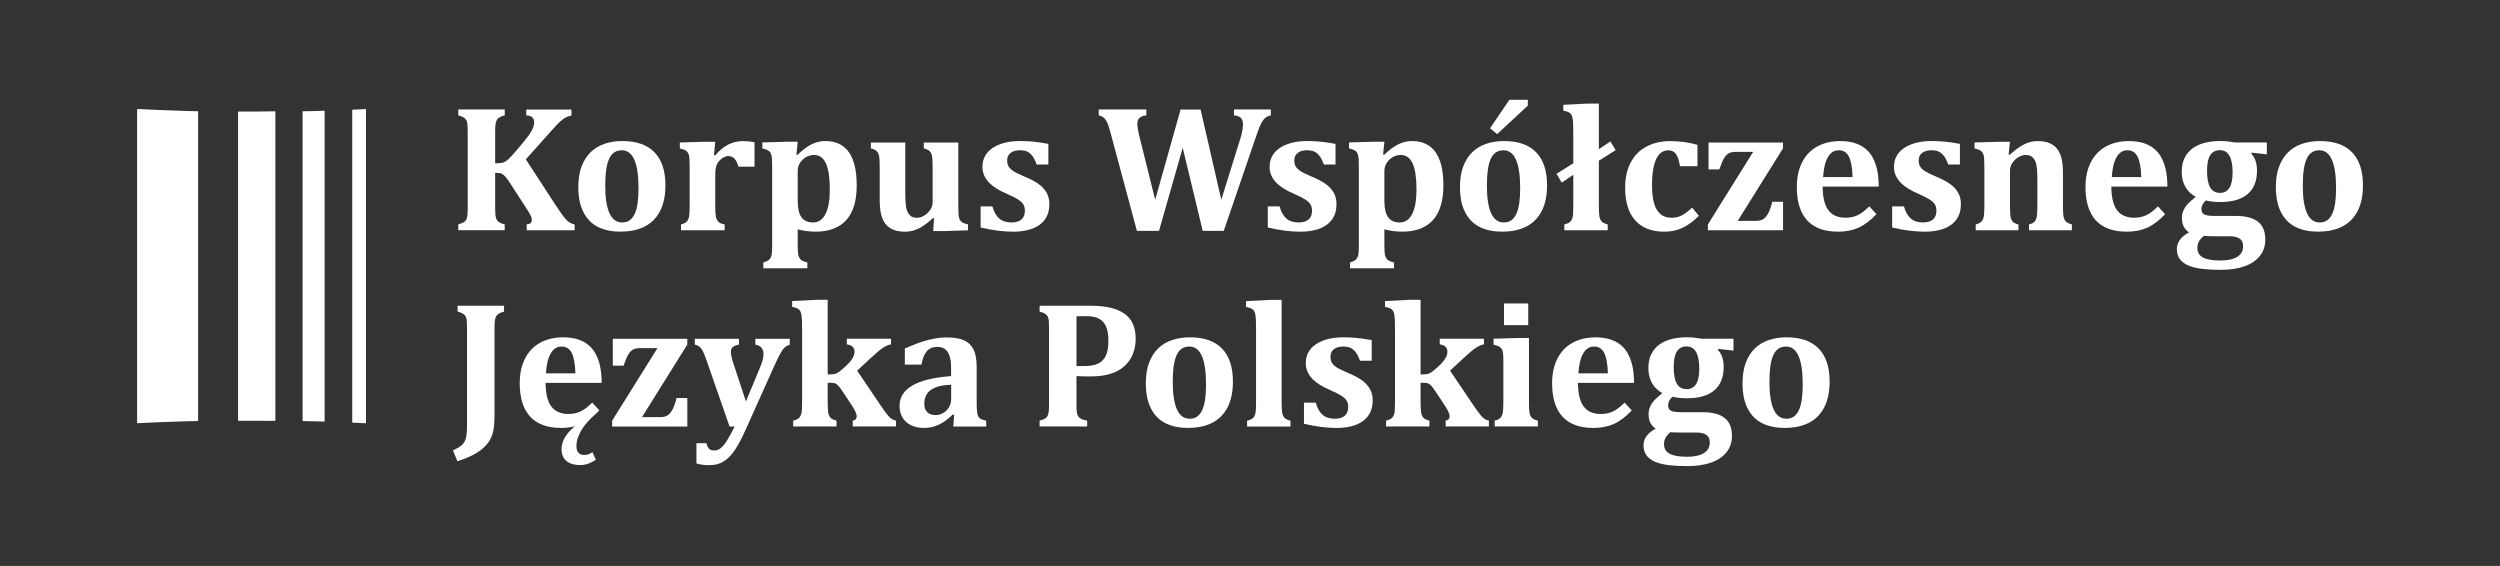<?xml version="1.0" encoding="UTF-8"?>
<svg id="Warstwa_1" data-name="Warstwa 1" xmlns="http://www.w3.org/2000/svg" viewBox="0 0 718.54 162.66">
  <rect x="0" y="0" width="718.54" height="162.66" fill="#333333" stroke="none"/>
  <defs>
    <style>
      .cls-1 {
        fill: #fff;
        stroke-width: 0px;
      }
    </style>
  </defs>
  <g>
    <path class="cls-1" d="m160.01,59.41c.66,1.02,1.22,1.83,1.66,2.43.45.6.84,1.07,1.18,1.41.34.34.68.6,1,.78.33.18.77.34,1.31.5v1.65h-13.78v-1.68c.58-.09.97-.22,1.17-.42.2-.2.3-.45.3-.78,0-.27-.04-.54-.11-.8-.08-.27-.26-.65-.55-1.16-.29-.5-.87-1.44-1.76-2.8l-3.89-6c-.48-.73-.89-1.3-1.23-1.7-.35-.41-.69-.7-1.04-.88-.35-.18-.83-.27-1.44-.27h-.51v10.09c0,.59.02,1.15.05,1.66.03.51.1.92.2,1.25.1.32.25.59.44.81.2.22.46.41.8.57.34.16.75.3,1.25.42v1.68h-13.35v-1.68c.63-.17,1.12-.35,1.49-.55.36-.2.64-.47.81-.81s.29-.78.34-1.32c.05-.53.08-1.21.08-2.02v-21.91c0-.8-.02-1.47-.06-2.01-.04-.54-.15-.98-.33-1.32-.18-.34-.45-.61-.81-.83-.36-.21-.87-.4-1.51-.57v-1.68h13.35v1.68c-.71.19-1.23.39-1.57.61s-.58.48-.74.79c-.16.3-.28.69-.34,1.17-.07.47-.1,1.19-.1,2.16v9.05h.54c.78,0,1.4-.09,1.86-.26.46-.17.93-.47,1.41-.91s1.42-1.47,2.8-3.09c1.38-1.62,2.38-2.86,3-3.73.62-.88,1.04-1.59,1.27-2.16.23-.57.34-1.13.34-1.69,0-.59-.2-1.06-.6-1.4-.4-.34-.96-.52-1.69-.53v-1.68h12.99v1.73c-.64.12-1.19.3-1.65.54-.46.24-.98.62-1.57,1.16-.59.53-1.35,1.32-2.26,2.35l-7.63,8.54,8.87,13.63Z"/>
    <path class="cls-1" d="m178.42,66.59c-2.49,0-4.64-.44-6.45-1.31-1.81-.87-3.22-2.27-4.23-4.2-1.02-1.92-1.52-4.37-1.52-7.34,0-2.27.31-4.24.94-5.9.63-1.66,1.5-3.03,2.62-4.12,1.12-1.08,2.45-1.88,4.01-2.4s3.23-.78,5.05-.78c4.1,0,7.2,1.08,9.28,3.24,2.09,2.16,3.13,5.32,3.13,9.49,0,2.95-.52,5.42-1.55,7.41s-2.51,3.47-4.42,4.44c-1.92.97-4.2,1.45-6.84,1.45Zm-4.47-13.4c0,3.59.4,6.28,1.21,8.07.81,1.79,2.02,2.68,3.65,2.68.9,0,1.65-.23,2.25-.69.6-.46,1.08-1.12,1.45-1.98.36-.86.62-1.9.78-3.11.15-1.21.23-2.57.23-4.08,0-3.64-.4-6.37-1.21-8.18-.8-1.8-2-2.71-3.57-2.71-1.15,0-2.08.37-2.77,1.09s-1.2,1.82-1.52,3.28c-.32,1.46-.48,3.33-.48,5.62Z"/>
    <path class="cls-1" d="m205.22,44.59l.33.08c1.24-1.46,2.51-2.51,3.81-3.15,1.31-.64,2.72-.97,4.25-.97,1.03,0,2.12.11,3.25.33v7.02h-4.6c-.29-.98-.67-1.74-1.13-2.26-.47-.52-1.09-.79-1.87-.79-.37,0-.78.11-1.23.35-.45.23-.86.55-1.25.97-.38.41-.65.84-.81,1.27s-.27.87-.32,1.31c-.05.44-.08,1.1-.08,1.98v8.11c0,1.61.06,2.74.18,3.38.12.65.36,1.15.71,1.51.35.37.96.62,1.81.78v1.68h-12.54v-1.68c.81-.22,1.38-.51,1.69-.87.31-.35.53-.84.64-1.45.11-.61.16-1.72.16-3.33v-10.45c0-1.26-.02-2.18-.06-2.79-.04-.6-.14-1.08-.3-1.45-.16-.37-.41-.66-.74-.89s-.9-.43-1.72-.6v-1.73l6.97-.2h3.2l-.36,3.84Z"/>
    <path class="cls-1" d="m229.28,70.73c0,1.27.07,2.17.2,2.69.14.53.38.94.73,1.25s.96.56,1.84.77v1.67h-12.66v-1.67c.8-.24,1.35-.5,1.66-.79.31-.29.54-.69.68-1.21.13-.52.2-1.42.2-2.71v-22.25c0-1.2-.01-2.06-.04-2.57s-.09-.94-.18-1.3-.22-.65-.39-.88c-.17-.23-.42-.43-.75-.6-.33-.17-.82-.32-1.46-.46v-1.73l7.04-.2h3.13l-.38,3.69.3.08c1.46-1.41,2.82-2.42,4.08-3.04s2.56-.93,3.9-.93c3.02,0,5.28,1.07,6.79,3.19,1.51,2.13,2.26,5.31,2.26,9.55,0,2.93-.44,5.38-1.33,7.36-.89,1.98-2.22,3.46-3.98,4.45-1.76.99-3.93,1.49-6.51,1.49-1.75,0-3.46-.22-5.14-.66v4.8Zm0-12.89c0,2.08.36,3.62,1.08,4.61.72.99,1.83,1.49,3.34,1.49s2.75-.82,3.57-2.45c.82-1.64,1.23-3.97,1.23-7.01,0-3.37-.37-5.87-1.11-7.5s-1.89-2.44-3.44-2.44c-.76,0-1.51.2-2.23.59s-1.31.95-1.77,1.66c-.46.72-.68,1.53-.68,2.43v8.62Z"/>
    <path class="cls-1" d="m250.3,40.96h9.89v14.11c0,1.63.05,2.9.15,3.82s.29,1.64.59,2.17c.29.53.64.92,1.05,1.17.42.25.95.37,1.59.37s1.29-.2,1.98-.59c.7-.39,1.28-.93,1.77-1.64s.73-1.46.73-2.25v-9.82c0-1.24-.03-2.15-.08-2.76-.05-.6-.15-1.07-.29-1.41-.15-.34-.37-.62-.67-.85-.31-.23-.81-.45-1.5-.65v-1.67h9.92v17.8c0,1.29.02,2.23.06,2.83.04.59.14,1.07.29,1.42s.4.65.74.88c.34.23.91.43,1.7.6v1.7l-6.92.23h-3.08l.23-3.66-.3-.08c-1.58,1.46-2.98,2.48-4.22,3.05s-2.48.87-3.74.87c-1.8,0-3.23-.34-4.31-1.01-1.08-.67-1.85-1.65-2.33-2.95-.48-1.29-.71-2.97-.71-5.02v-9.31c0-.95-.01-1.67-.04-2.18s-.06-.9-.11-1.18-.12-.53-.22-.76-.22-.44-.38-.62c-.16-.19-.38-.36-.66-.51-.28-.15-.66-.29-1.13-.41v-1.67Z"/>
    <path class="cls-1" d="m285.24,59.31c.41,1.54,1.05,2.7,1.93,3.47.88.78,2.06,1.16,3.53,1.16,1.27,0,2.23-.29,2.89-.87s.98-1.42.98-2.52c0-.69-.15-1.29-.44-1.78-.3-.49-.79-.97-1.47-1.41-.69-.45-1.86-1.04-3.52-1.77-.93-.4-1.81-.85-2.63-1.35-.82-.49-1.54-1.05-2.15-1.66-.61-.62-1.09-1.31-1.45-2.07-.36-.76-.54-1.61-.54-2.54,0-1.53.44-2.85,1.32-3.97.88-1.12,2.14-1.97,3.78-2.57s3.5-.89,5.61-.89c1.24,0,2.45.05,3.64.15,1.19.1,2.72.32,4.6.66v5.93h-3.36c-.39-1.08-.82-1.93-1.28-2.52-.47-.59-.98-1-1.54-1.23s-1.23-.34-2.01-.34c-1.12,0-2.01.25-2.67.76s-.99,1.22-.99,2.14c0,.65.12,1.2.36,1.66.24.46.66.9,1.27,1.33.61.43,1.79,1.01,3.53,1.75,1.59.66,2.89,1.35,3.89,2.07,1,.72,1.76,1.55,2.29,2.49s.79,2.04.79,3.29c0,1.37-.25,2.55-.76,3.55-.51.99-1.22,1.81-2.14,2.45-.92.64-2.01,1.12-3.29,1.44s-2.69.47-4.23.47c-2.8,0-5.91-.4-9.33-1.2v-6.07h3.41Z"/>
    <path class="cls-1" d="m356.4,40.19c.24-.78.44-1.56.61-2.35s.25-1.47.25-2.02c0-.88-.22-1.53-.65-1.95-.43-.41-1.08-.66-1.95-.72v-1.68h10.6v1.68c-.63.13-1.15.38-1.58.72-.42.35-.8.84-1.14,1.46-.34.63-.76,1.68-1.27,3.15l-9.54,27.87h-6.05l-5.75-23.87-6.81,23.87h-6.36l-7.65-28.47c-.37-1.39-.7-2.35-.99-2.9-.29-.54-.61-.95-.97-1.22-.35-.27-.8-.48-1.35-.61v-1.68h13.68v1.68c-.88.1-1.53.35-1.96.74s-.64.94-.64,1.65c0,.9.24,2.3.74,4.2l4.4,17.67,7.3-25.93h5.75l5.95,25.93,5.36-17.22Z"/>
    <path class="cls-1" d="m367.77,59.31c.41,1.54,1.05,2.7,1.93,3.47.88.78,2.06,1.16,3.53,1.16,1.27,0,2.23-.29,2.89-.87s.98-1.42.98-2.52c0-.69-.15-1.29-.44-1.78-.3-.49-.79-.97-1.47-1.41-.69-.45-1.86-1.04-3.52-1.77-.93-.4-1.81-.85-2.63-1.35-.82-.49-1.54-1.05-2.15-1.66-.61-.62-1.09-1.31-1.45-2.07-.36-.76-.54-1.61-.54-2.54,0-1.53.44-2.85,1.32-3.97.88-1.12,2.14-1.97,3.78-2.57s3.5-.89,5.61-.89c1.24,0,2.45.05,3.64.15,1.19.1,2.72.32,4.6.66v5.93h-3.36c-.39-1.08-.82-1.93-1.28-2.52-.47-.59-.98-1-1.54-1.23s-1.23-.34-2.01-.34c-1.12,0-2.01.25-2.67.76s-.99,1.22-.99,2.14c0,.65.12,1.2.36,1.66.24.46.66.9,1.27,1.33.61.43,1.79,1.01,3.53,1.75,1.59.66,2.89,1.35,3.89,2.07,1,.72,1.76,1.55,2.29,2.49s.79,2.04.79,3.29c0,1.37-.25,2.55-.76,3.55-.51.99-1.22,1.81-2.14,2.45-.92.64-2.01,1.12-3.29,1.44s-2.69.47-4.23.47c-2.8,0-5.91-.4-9.33-1.2v-6.07h3.41Z"/>
    <path class="cls-1" d="m397.9,70.73c0,1.27.07,2.17.2,2.69.14.53.38.94.73,1.25s.96.56,1.84.77v1.67h-12.66v-1.67c.8-.24,1.35-.5,1.66-.79.31-.29.54-.69.68-1.21.13-.52.2-1.42.2-2.71v-22.25c0-1.2-.01-2.06-.04-2.57s-.09-.94-.18-1.3-.22-.65-.39-.88c-.17-.23-.42-.43-.75-.6-.33-.17-.82-.32-1.46-.46v-1.73l7.04-.2h3.13l-.38,3.69.3.08c1.46-1.41,2.82-2.42,4.08-3.04s2.56-.93,3.9-.93c3.02,0,5.28,1.07,6.79,3.19,1.51,2.13,2.26,5.31,2.26,9.55,0,2.93-.44,5.38-1.33,7.36-.89,1.98-2.22,3.46-3.98,4.45-1.76.99-3.93,1.49-6.51,1.49-1.75,0-3.46-.22-5.14-.66v4.8Zm0-12.89c0,2.08.36,3.62,1.08,4.61.72.99,1.83,1.49,3.34,1.49s2.75-.82,3.57-2.45c.82-1.64,1.23-3.97,1.23-7.01,0-3.37-.37-5.87-1.11-7.5s-1.89-2.44-3.44-2.44c-.76,0-1.51.2-2.23.59s-1.31.95-1.77,1.66c-.46.72-.68,1.53-.68,2.43v8.62Z"/>
    <path class="cls-1" d="m431.82,66.59c-2.49,0-4.64-.44-6.45-1.31-1.81-.87-3.22-2.27-4.23-4.2-1.02-1.92-1.52-4.37-1.52-7.34,0-2.27.31-4.24.94-5.9.63-1.66,1.5-3.03,2.62-4.12,1.12-1.08,2.45-1.88,4.01-2.4s3.23-.78,5.05-.78c4.1,0,7.2,1.08,9.28,3.24,2.09,2.16,3.13,5.32,3.13,9.49,0,2.95-.52,5.42-1.55,7.41s-2.51,3.47-4.42,4.44c-1.92.97-4.2,1.45-6.84,1.45Zm-4.47-13.4c0,3.59.4,6.28,1.21,8.07.81,1.79,2.02,2.68,3.65,2.68.9,0,1.65-.23,2.25-.69.6-.46,1.08-1.12,1.45-1.98.36-.86.62-1.9.78-3.11.15-1.21.23-2.57.23-4.08,0-3.64-.4-6.37-1.21-8.18-.8-1.8-2-2.71-3.57-2.71-1.15,0-2.08.37-2.77,1.09s-1.2,1.82-1.52,3.28c-.32,1.46-.48,3.33-.48,5.62Zm11.77-24.51v1.68l-8.82,8.19-2.03-1.68,5.54-8.19h5.31Z"/>
    <path class="cls-1" d="m459.54,46.19v12.63c0,1.61.05,2.72.15,3.33.1.61.31,1.1.62,1.47.31.36.9.66,1.77.88v1.68h-12.46v-1.68c.51-.12.91-.26,1.2-.42s.51-.35.67-.56c.16-.21.3-.48.42-.81.12-.33.19-.78.23-1.37.03-.59.05-1.42.05-2.51v-8.59l-3.31,2.24-1.52-2.52,4.83-3.03v-7.93c0-1.46-.01-2.53-.04-3.22s-.08-1.27-.15-1.73-.2-.84-.38-1.12-.43-.5-.75-.67c-.32-.17-.84-.32-1.55-.46v-1.67l7.04-.36h3.18v13.12l3.3-2.24,1.55,2.49-4.86,3.05Z"/>
    <path class="cls-1" d="m486.33,59.67l1.96,2.36c-1.66,1.63-3.27,2.79-4.82,3.5s-3.24,1.06-5.07,1.06c-3.68,0-6.48-1.08-8.41-3.24-1.93-2.16-2.9-5.3-2.9-9.42,0-2.78.53-5.19,1.59-7.21,1.06-2.02,2.58-3.56,4.56-4.6s4.26-1.57,6.81-1.57c1.37,0,2.74.1,4.11.29,1.37.2,2.61.46,3.72.8v6.13h-5.03c-.25-1.59-.64-2.75-1.14-3.48s-1.24-1.09-2.19-1.09c-.63,0-1.22.16-1.79.47-.57.31-1.07.86-1.5,1.63s-.78,1.8-1.03,3.1-.38,2.93-.38,4.92.19,3.66.56,5.02.98,2.42,1.81,3.15,1.92,1.1,3.28,1.1c.98,0,1.91-.21,2.79-.63.87-.42,1.9-1.19,3.09-2.29Z"/>
    <path class="cls-1" d="m499.43,63.48h5.37c.76,0,1.41-.16,1.95-.48.53-.32,1.02-.88,1.45-1.68.43-.79.83-1.91,1.18-3.33h3.1v8.19h-21.61v-1.68l13.02-20.85h-5.06c-.81,0-1.47.14-1.96.41-.49.27-.93.73-1.33,1.37-.4.65-.86,1.73-1.38,3.26h-3.1v-7.73h21.41v1.67l-13.02,20.85Z"/>
    <path class="cls-1" d="m539.32,61.55c-1.73,1.83-3.44,3.13-5.14,3.89-1.7.76-3.65,1.15-5.85,1.15-3.95,0-6.92-1.08-8.91-3.24-1.99-2.16-2.99-5.37-2.99-9.62,0-2.74.51-5.11,1.54-7.11,1.03-1.99,2.48-3.5,4.36-4.53,1.88-1.02,4.07-1.54,6.56-1.54,1.54,0,2.89.18,4.06.53s2.16.85,2.99,1.49,1.52,1.4,2.06,2.3c.64,1.07,1.13,2.29,1.45,3.66.34,1.41.52,3.11.53,5.11h-16.12c.02,3.07.56,5.33,1.64,6.77,1.08,1.45,2.72,2.17,4.92,2.17,1.29,0,2.45-.24,3.48-.72s2.15-1.34,3.36-2.55l2.06,2.24Zm-6.86-10.65c-.07-2.6-.41-4.53-1.02-5.8-.61-1.27-1.59-1.91-2.95-1.91s-2.34.66-3.12,1.98c-.77,1.32-1.23,3.23-1.38,5.72h8.47Z"/>
    <path class="cls-1" d="m547.23,59.31c.41,1.54,1.05,2.7,1.93,3.47.88.78,2.06,1.16,3.53,1.16,1.27,0,2.23-.29,2.89-.87s.98-1.42.98-2.52c0-.69-.15-1.29-.44-1.78-.3-.49-.79-.97-1.47-1.41-.69-.45-1.86-1.04-3.52-1.77-.93-.4-1.81-.85-2.63-1.35-.82-.49-1.54-1.05-2.15-1.66-.61-.62-1.09-1.31-1.45-2.07-.36-.76-.54-1.61-.54-2.54,0-1.53.44-2.85,1.32-3.97.88-1.12,2.14-1.97,3.78-2.57s3.5-.89,5.61-.89c1.24,0,2.45.05,3.64.15,1.19.1,2.72.32,4.6.66v5.93h-3.36c-.39-1.08-.82-1.93-1.28-2.52-.47-.59-.98-1-1.54-1.23s-1.23-.34-2.01-.34c-1.12,0-2.01.25-2.67.76s-.99,1.22-.99,2.14c0,.65.12,1.2.36,1.66.24.46.66.9,1.27,1.33.61.43,1.79,1.01,3.53,1.75,1.59.66,2.89,1.35,3.89,2.07,1,.72,1.76,1.55,2.29,2.49s.79,2.04.79,3.29c0,1.37-.25,2.55-.76,3.55-.51.99-1.22,1.81-2.14,2.45-.92.64-2.01,1.12-3.29,1.44s-2.69.47-4.23.47c-2.8,0-5.91-.4-9.33-1.2v-6.07h3.41Z"/>
    <path class="cls-1" d="m595.49,66.18h-12.33v-1.68c.78-.19,1.32-.46,1.63-.82.3-.37.51-.86.62-1.48.11-.62.17-1.73.17-3.34v-6.79c0-1.2-.03-2.19-.08-2.96-.05-.77-.13-1.4-.24-1.89-.11-.49-.26-.9-.46-1.24-.2-.33-.41-.6-.65-.81-.24-.21-.51-.37-.81-.47-.31-.1-.7-.15-1.17-.15-.64,0-1.31.2-2.01.6-.69.4-1.28.95-1.75,1.65-.48.7-.71,1.46-.71,2.25v9.79c0,1.61.05,2.73.15,3.36.1.63.31,1.12.62,1.49.31.36.87.64,1.66.82v1.68h-12.28v-1.68c.81-.22,1.38-.51,1.69-.87.31-.35.53-.84.64-1.45.11-.61.16-1.72.16-3.33v-10.45c0-1.26-.02-2.18-.06-2.79-.04-.6-.14-1.08-.3-1.45-.16-.37-.41-.66-.74-.89s-.9-.43-1.72-.6v-1.73l6.97-.2h3.2l-.38,3.66.3.08c1.05-.93,1.98-1.67,2.77-2.2s1.63-.96,2.5-1.27,1.79-.47,2.76-.47c1.39,0,2.54.2,3.46.6.92.39,1.66.98,2.23,1.74.57.76.98,1.69,1.22,2.8.24,1.1.37,2.38.37,3.84v9.3c0,.75.01,1.45.04,2.1s.09,1.17.19,1.57.24.71.42.95c.18.25.43.46.75.62.32.17.71.31,1.17.43v1.68Z"/>
    <path class="cls-1" d="m622.29,61.55c-1.73,1.83-3.44,3.13-5.14,3.89-1.7.76-3.65,1.15-5.85,1.15-3.95,0-6.92-1.08-8.91-3.24-1.99-2.16-2.99-5.37-2.99-9.62,0-2.74.51-5.11,1.54-7.11,1.03-1.99,2.48-3.5,4.36-4.53,1.88-1.02,4.07-1.54,6.56-1.54,1.54,0,2.89.18,4.06.53s2.16.85,2.99,1.49,1.52,1.4,2.06,2.3c.64,1.07,1.13,2.29,1.45,3.66.34,1.41.52,3.11.53,5.11h-16.12c.02,3.07.56,5.33,1.64,6.77,1.08,1.45,2.72,2.17,4.92,2.17,1.29,0,2.45-.24,3.48-.72s2.15-1.34,3.36-2.55l2.06,2.24Zm-6.86-10.65c-.07-2.6-.41-4.53-1.02-5.8-.61-1.27-1.59-1.91-2.95-1.91s-2.34.66-3.12,1.98c-.77,1.32-1.23,3.23-1.38,5.72h8.47Z"/>
    <path class="cls-1" d="m651.5,44.36l-4.35-.49-.1.28c.48.48.87,1.12,1.18,1.95s.47,1.81.47,2.96c0,2.95-.89,5.19-2.68,6.71s-4.42,2.29-7.89,2.29c-1.68,0-3.05-.15-4.12-.46-.85.76-1.27,1.58-1.27,2.46,0,.51.11.9.32,1.17s.57.48,1.08.62c.51.14,1.23.21,2.16.21h6.31c2.83,0,4.95.55,6.36,1.66,1.41,1.1,2.11,2.81,2.11,5.14,0,1.81-.51,3.37-1.54,4.68-1.03,1.3-2.49,2.3-4.41,2.99-1.92.68-4.19,1.03-6.81,1.03-1.92,0-3.65-.09-5.21-.26-1.56-.17-2.89-.48-3.99-.93-1.1-.45-1.96-1.07-2.56-1.84-.6-.78-.9-1.77-.9-2.98,0-.97.3-1.86.92-2.67.61-.81,1.47-1.51,2.57-2.08-.71-.51-1.23-1.09-1.55-1.76-.32-.66-.48-1.47-.48-2.44,0-.8.17-1.55.5-2.24s.77-1.32,1.32-1.89c.55-.57,1.27-1.19,2.15-1.87-1.32-.75-2.32-1.72-3-2.93s-1.02-2.63-1.02-4.26.28-2.93.85-4.06,1.35-2.05,2.34-2.76c.99-.71,2.16-1.23,3.51-1.57,1.35-.33,2.8-.49,4.36-.49.87,0,1.63.04,2.29.13s1.31.18,1.93.28h9.18v3.41Zm-18.08,23.44c-.61.48-1.07.99-1.39,1.55-.31.56-.47,1.2-.47,1.93,0,1.22.53,2.13,1.59,2.71,1.06.59,2.73.88,5.02.88,2.14,0,3.76-.36,4.87-1.07,1.11-.71,1.67-1.71,1.67-3,0-.58-.1-1.07-.31-1.47-.2-.41-.6-.75-1.19-1.02-.59-.27-1.43-.41-2.52-.41h-4.37c-1.24,0-2.2-.03-2.9-.1Zm.92-18.69c0,2.14.3,3.72.9,4.77.6,1.04,1.55,1.56,2.84,1.56,1.17,0,2.06-.48,2.68-1.45s.93-2.44.93-4.42c0-2.09-.3-3.68-.9-4.77-.6-1.09-1.52-1.64-2.76-1.64s-2.18.49-2.79,1.46-.9,2.47-.9,4.49Z"/>
    <path class="cls-1" d="m666.32,66.59c-2.49,0-4.64-.44-6.45-1.31-1.81-.87-3.22-2.27-4.23-4.2-1.02-1.92-1.52-4.37-1.52-7.34,0-2.27.31-4.24.94-5.9.63-1.66,1.5-3.03,2.62-4.12,1.12-1.08,2.45-1.88,4.01-2.4s3.23-.78,5.05-.78c4.1,0,7.2,1.08,9.28,3.24,2.09,2.16,3.13,5.32,3.13,9.49,0,2.95-.52,5.42-1.55,7.41s-2.51,3.47-4.42,4.44c-1.92.97-4.2,1.45-6.84,1.45Zm-4.47-13.4c0,3.59.4,6.28,1.21,8.07.81,1.79,2.02,2.68,3.65,2.68.9,0,1.65-.23,2.25-.69.6-.46,1.08-1.12,1.45-1.98.36-.86.62-1.9.78-3.11.15-1.21.23-2.57.23-4.08,0-3.64-.4-6.37-1.21-8.18-.8-1.8-2-2.71-3.57-2.71-1.15,0-2.08.37-2.77,1.09s-1.2,1.82-1.52,3.28c-.32,1.46-.48,3.33-.48,5.62Z"/>
    <path class="cls-1" d="m142.11,119.77c0,1.83-.14,3.31-.42,4.45-.28,1.14-.75,2.15-1.41,3.03-.78,1.07-1.82,2.01-3.13,2.82-1.54.97-3.44,1.8-5.69,2.49l-1.27-3.13c1.03-.46,1.8-.89,2.3-1.3.5-.4.86-.84,1.09-1.31.23-.47.39-1.05.5-1.76s.15-1.72.15-3.06v-27.71c0-.8-.02-1.47-.06-2.01s-.15-.98-.33-1.32c-.18-.34-.45-.61-.81-.83s-.87-.4-1.51-.57v-1.68h13.35v1.68c-.71.19-1.23.39-1.56.61s-.58.48-.74.79c-.16.3-.28.69-.34,1.17-.07.47-.1,1.19-.1,2.16v25.48Z"/>
    <path class="cls-1" d="m172.24,117.96c-.64.68-1.3,1.3-1.96,1.86-.51.49-1.04,1.05-1.59,1.66-.55.62-1.05,1.29-1.5,2.02-.45.73-.81,1.49-1.09,2.29-.28.8-.42,1.62-.42,2.47s.2,1.46.6,1.88c.4.42.94.63,1.64.63.51,0,.95-.09,1.33-.25.38-.17.73-.36,1.03-.56l.97,2.19c-.61.42-1.31.78-2.08,1.08-.78.29-1.61.44-2.49.44-.68,0-1.33-.08-1.97-.24-.64-.16-1.2-.42-1.69-.77-.49-.35-.89-.82-1.18-1.41-.29-.59-.44-1.31-.44-2.16,0-2.25,1.26-4.44,3.79-6.56-1.17.3-2.47.46-3.91.46-3.95,0-6.92-1.08-8.91-3.24-1.99-2.16-2.99-5.37-2.99-9.62,0-2.74.51-5.11,1.54-7.11,1.03-1.99,2.48-3.5,4.36-4.53,1.88-1.02,4.07-1.54,6.56-1.54,1.54,0,2.89.18,4.06.53s2.16.85,2.99,1.49,1.52,1.4,2.06,2.3c.64,1.07,1.13,2.29,1.45,3.66.34,1.41.52,3.11.53,5.11h-16.12c.02,3.07.56,5.33,1.64,6.77,1.08,1.45,2.72,2.17,4.92,2.17,1.29,0,2.45-.24,3.48-.72s2.15-1.34,3.36-2.55l2.06,2.24Zm-6.86-10.65c-.07-2.6-.41-4.53-1.02-5.8-.61-1.27-1.59-1.91-2.95-1.91s-2.34.66-3.12,1.98c-.77,1.32-1.23,3.23-1.38,5.72h8.47Z"/>
    <path class="cls-1" d="m184.5,119.89h5.37c.76,0,1.41-.16,1.95-.48.53-.32,1.02-.88,1.45-1.68.43-.79.83-1.91,1.18-3.33h3.1v8.19h-21.61v-1.68l13.02-20.85h-5.06c-.81,0-1.47.14-1.96.41-.49.27-.93.73-1.33,1.37-.4.65-.86,1.73-1.38,3.26h-3.1v-7.73h21.41v1.67l-13.02,20.85Z"/>
    <path class="cls-1" d="m214.2,123.74c-1.1,2.45-2.14,4.39-3.11,5.78-.98,1.4-2.03,2.45-3.15,3.14s-2.53,1.04-4.21,1.04c-1.27,0-2.46-.16-3.56-.49v-5.82h2.85c.22.8.49,1.35.83,1.64s.79.45,1.39.45c.64,0,1.22-.18,1.74-.54.52-.36,1.1-1.02,1.76-1.99.65-.98,1.45-2.43,2.4-4.36h-1.45l-6.64-19.09c-.47-1.34-.85-2.26-1.13-2.76-.28-.5-.59-.88-.94-1.15-.35-.26-.78-.44-1.28-.55v-1.67h12.69v1.67c-.8.15-1.38.39-1.76.69s-.56.76-.56,1.37c0,.81.22,1.87.66,3.18l3.66,11.11,4.04-9.74c.34-.81.59-1.53.76-2.15.17-.62.25-1.22.25-1.82,0-.71-.2-1.3-.61-1.76s-.98-.76-1.73-.88v-1.67h9.89v1.7c-.49.15-.89.34-1.18.56-.29.22-.58.51-.84.87-.26.36-.58.88-.95,1.59-.37.7-.88,1.77-1.53,3.19l-8.29,18.46Z"/>
    <path class="cls-1" d="m246.36,106.54l6.56,9.71c.97,1.44,1.68,2.43,2.14,2.97.46.55.85.93,1.19,1.16.34.23.76.4,1.27.52v1.68h-12.43v-1.68c.76-.15,1.14-.55,1.14-1.19,0-.44-.15-.96-.44-1.57-.3-.6-.88-1.54-1.74-2.81l-1.96-2.95c-.44-.66-.8-1.14-1.07-1.44-.27-.3-.54-.52-.8-.68-.26-.15-.63-.23-1.11-.23h-1.22v5.19c0,1.61.05,2.72.15,3.33.1.61.31,1.1.62,1.47.31.36.9.66,1.77.88v1.68h-12.46v-1.68c.51-.12.91-.26,1.2-.42.29-.16.51-.35.67-.56.16-.21.3-.48.42-.81.12-.33.2-.78.23-1.37.03-.59.05-1.42.05-2.51v-19.83c0-1.46-.01-2.53-.04-3.22s-.08-1.27-.16-1.73c-.09-.47-.21-.84-.38-1.12s-.42-.5-.74-.67c-.32-.17-.84-.32-1.55-.46v-1.67l7.07-.36h3.15v21.43h.84c.59,0,1.06-.06,1.4-.18.34-.12.69-.31,1.06-.57s.93-.74,1.69-1.42c.76-.69,1.34-1.3,1.73-1.83s.65-1,.79-1.4.2-.78.2-1.16c0-1.17-.74-1.86-2.21-2.06v-1.63h12.71v1.63c-.66.1-1.4.4-2.21.91s-2.1,1.58-3.84,3.21l-3.69,3.43Z"/>
    <path class="cls-1" d="m274.23,119.26l-.38-.13c-1.39,1.36-2.74,2.34-4.06,2.95-1.32.61-2.71.92-4.18.92s-2.72-.27-3.8-.8-1.89-1.27-2.44-2.23c-.55-.95-.83-2.04-.83-3.28,0-2.49,1.22-4.45,3.67-5.88,2.45-1.44,6.17-2.34,11.15-2.71v-2.42c0-1.57-.18-2.79-.54-3.65-.35-.85-.81-1.46-1.37-1.8s-1.23-.52-2.01-.52-1.46.14-2.02.41c-.57.27-1.08.78-1.54,1.54-.46.76-.8,1.8-1.02,3.14h-4.8v-4.62c1.56-.7,2.86-1.23,3.89-1.6,1.03-.38,2.06-.68,3.07-.93,1.01-.25,1.91-.42,2.71-.52.8-.1,1.59-.15,2.39-.15,2.05,0,3.69.27,4.92.81,1.23.54,2.15,1.42,2.76,2.64.61,1.22.91,2.91.91,5.06v9.91c0,1.12.03,1.98.08,2.6.05.61.13,1.06.24,1.36.11.3.25.54.42.71.17.18.38.32.62.43.25.11.71.25,1.39.42v1.68h-9.46l.23-3.33Zm-.84-8.67c-2.63.07-4.57.56-5.84,1.47-1.26.92-1.89,2.25-1.89,4.02,0,1.05.29,1.85.86,2.4s1.37.82,2.39.82c.78,0,1.52-.2,2.21-.62.69-.42,1.25-.97,1.65-1.67.41-.69.61-1.43.61-2.21v-4.22Z"/>
    <path class="cls-1" d="m309.39,116.23c0,1.12.04,1.91.13,2.37.08.47.22.84.42,1.12.2.28.47.51.84.7.36.19.93.35,1.69.48v1.68h-13.68v-1.68c.63-.17,1.12-.35,1.49-.55.36-.2.64-.47.81-.81s.29-.78.34-1.32c.05-.53.08-1.21.08-2.02v-21.91c0-.8-.02-1.47-.06-2.01-.04-.54-.15-.98-.33-1.32-.18-.34-.45-.61-.81-.83-.36-.21-.87-.4-1.51-.57v-1.68h14.77c4.29,0,7.5.77,9.64,2.3,2.14,1.53,3.2,3.89,3.2,7.08,0,2.25-.5,4.21-1.5,5.87-1,1.66-2.45,2.92-4.35,3.78s-4.27,1.28-7.12,1.28c-1.64,0-2.99-.03-4.04-.1v8.14Zm0-11.01h2.19c1.7,0,3.04-.24,4.04-.72,1-.49,1.74-1.25,2.23-2.3s.72-2.46.72-4.24-.24-3.17-.72-4.21-1.19-1.78-2.12-2.23c-.93-.44-2.13-.66-3.58-.66-1.19,0-2.1.02-2.75.05v14.31Z"/>
    <path class="cls-1" d="m341.53,123c-2.49,0-4.64-.44-6.45-1.31-1.81-.87-3.22-2.27-4.23-4.2-1.02-1.92-1.52-4.37-1.52-7.34,0-2.27.31-4.24.94-5.9.63-1.66,1.5-3.03,2.62-4.12,1.12-1.08,2.45-1.88,4.01-2.4s3.23-.78,5.05-.78c4.1,0,7.2,1.08,9.28,3.24,2.09,2.16,3.13,5.32,3.13,9.49,0,2.95-.52,5.42-1.55,7.41s-2.51,3.47-4.42,4.44c-1.92.97-4.2,1.45-6.84,1.45Zm-4.47-13.4c0,3.59.4,6.28,1.21,8.07.81,1.79,2.02,2.68,3.65,2.68.9,0,1.65-.23,2.25-.69.6-.46,1.08-1.12,1.45-1.98.36-.86.62-1.9.78-3.11.15-1.21.23-2.57.23-4.08,0-3.64-.4-6.37-1.21-8.18-.8-1.8-2-2.71-3.57-2.71-1.15,0-2.08.37-2.77,1.09s-1.2,1.82-1.52,3.28c-.32,1.46-.48,3.33-.48,5.62Z"/>
    <path class="cls-1" d="m368.36,115.24c0,1.61.05,2.72.15,3.33.1.61.31,1.1.62,1.47.31.36.9.66,1.77.88v1.68h-12.46v-1.68c.51-.12.91-.26,1.2-.42.29-.16.51-.35.67-.56.16-.21.3-.48.42-.81.12-.33.2-.78.23-1.37.03-.59.05-1.42.05-2.51v-19.83c0-1.46-.01-2.53-.04-3.22s-.08-1.27-.15-1.73-.2-.84-.38-1.12c-.18-.28-.43-.5-.75-.67-.32-.17-.84-.32-1.55-.46v-1.67l7.04-.36h3.18v29.06Z"/>
    <path class="cls-1" d="m378.17,115.72c.41,1.54,1.05,2.7,1.93,3.47.88.78,2.06,1.16,3.53,1.16,1.27,0,2.23-.29,2.89-.87s.98-1.42.98-2.52c0-.69-.15-1.29-.44-1.78-.3-.49-.79-.97-1.47-1.41-.69-.45-1.86-1.04-3.52-1.77-.93-.4-1.81-.85-2.63-1.35-.82-.49-1.54-1.05-2.15-1.66-.61-.62-1.09-1.31-1.45-2.07-.36-.76-.54-1.61-.54-2.54,0-1.53.44-2.85,1.32-3.97.88-1.12,2.14-1.97,3.78-2.57s3.5-.89,5.61-.89c1.24,0,2.45.05,3.64.15,1.19.1,2.72.32,4.6.66v5.93h-3.36c-.39-1.08-.82-1.93-1.28-2.52-.47-.59-.98-1-1.54-1.23s-1.23-.34-2.01-.34c-1.12,0-2.01.25-2.67.76s-.99,1.22-.99,2.14c0,.65.12,1.2.36,1.66.24.46.66.9,1.27,1.33.61.43,1.79,1.01,3.53,1.75,1.59.66,2.89,1.35,3.89,2.07,1,.72,1.76,1.55,2.29,2.49s.79,2.04.79,3.29c0,1.37-.25,2.55-.76,3.55-.51.99-1.22,1.81-2.14,2.45-.92.64-2.01,1.12-3.29,1.44s-2.69.47-4.23.47c-2.8,0-5.91-.4-9.33-1.2v-6.07h3.41Z"/>
    <path class="cls-1" d="m416.77,106.54l6.56,9.71c.97,1.44,1.68,2.43,2.14,2.97.46.55.85.93,1.19,1.16.34.23.76.4,1.27.52v1.68h-12.43v-1.68c.76-.15,1.14-.55,1.14-1.19,0-.44-.15-.96-.44-1.57-.3-.6-.88-1.54-1.74-2.81l-1.96-2.95c-.44-.66-.8-1.14-1.07-1.44-.27-.3-.54-.52-.8-.68-.26-.15-.63-.23-1.11-.23h-1.22v5.19c0,1.61.05,2.72.15,3.33.1.61.31,1.1.62,1.47.31.36.9.66,1.77.88v1.68h-12.46v-1.68c.51-.12.91-.26,1.2-.42.29-.16.51-.35.67-.56.16-.21.3-.48.42-.81.12-.33.2-.78.23-1.37.03-.59.05-1.42.05-2.51v-19.83c0-1.46-.01-2.53-.04-3.22s-.08-1.27-.16-1.73c-.09-.47-.21-.84-.38-1.12s-.42-.5-.74-.67c-.32-.17-.84-.32-1.55-.46v-1.67l7.07-.36h3.15v21.43h.84c.59,0,1.06-.06,1.4-.18.34-.12.69-.31,1.06-.57s.93-.74,1.69-1.42c.76-.69,1.34-1.3,1.73-1.83s.65-1,.79-1.4.2-.78.2-1.16c0-1.17-.74-1.86-2.21-2.06v-1.63h12.71v1.63c-.66.1-1.4.4-2.21.91s-2.1,1.58-3.84,3.21l-3.69,3.43Z"/>
    <path class="cls-1" d="m429.58,120.91c.83-.22,1.4-.51,1.71-.87.31-.35.53-.84.64-1.45.11-.61.16-1.72.16-3.33v-11.83c0-.83-.04-1.5-.11-2.01s-.22-.92-.43-1.22-.5-.54-.86-.7c-.37-.16-.83-.3-1.41-.42v-1.73l6.99-.2h3.18v18.08c0,.95.01,1.68.04,2.2.02.51.06.91.11,1.19.05.28.12.53.22.75.09.22.21.42.37.61.15.19.37.36.66.51.29.15.67.29,1.15.4v1.68h-12.41v-1.68Zm9.66-33.69v6.23h-6.97v-6.23h6.97Z"/>
    <path class="cls-1" d="m468.99,117.96c-1.73,1.83-3.44,3.13-5.14,3.89-1.7.76-3.65,1.15-5.85,1.15-3.95,0-6.92-1.08-8.91-3.24-1.99-2.16-2.99-5.37-2.99-9.62,0-2.74.51-5.11,1.54-7.11,1.03-1.99,2.48-3.5,4.36-4.53,1.88-1.02,4.07-1.54,6.56-1.54,1.54,0,2.89.18,4.06.53s2.16.85,2.99,1.49,1.52,1.4,2.06,2.3c.64,1.07,1.13,2.29,1.45,3.66.34,1.41.52,3.11.53,5.11h-16.12c.02,3.07.56,5.33,1.64,6.77,1.08,1.45,2.72,2.17,4.92,2.17,1.29,0,2.45-.24,3.48-.72s2.15-1.34,3.36-2.55l2.06,2.24Zm-6.86-10.65c-.07-2.6-.41-4.53-1.02-5.8-.61-1.27-1.59-1.91-2.95-1.91s-2.34.66-3.12,1.98c-.77,1.32-1.23,3.23-1.38,5.72h8.47Z"/>
    <path class="cls-1" d="m498.21,100.77l-4.35-.49-.1.28c.48.48.87,1.12,1.18,1.95s.47,1.81.47,2.96c0,2.95-.89,5.19-2.68,6.71s-4.42,2.29-7.89,2.29c-1.68,0-3.05-.15-4.12-.46-.85.76-1.27,1.58-1.27,2.46,0,.51.11.9.32,1.17s.57.48,1.08.62c.51.14,1.23.21,2.16.21h6.31c2.83,0,4.95.55,6.36,1.66,1.41,1.1,2.11,2.81,2.11,5.14,0,1.81-.51,3.37-1.54,4.68-1.03,1.3-2.49,2.3-4.41,2.99-1.92.68-4.19,1.03-6.81,1.03-1.92,0-3.65-.09-5.21-.26-1.56-.17-2.89-.48-3.99-.93-1.1-.45-1.96-1.07-2.56-1.84-.6-.78-.9-1.77-.9-2.98,0-.97.3-1.86.92-2.67.61-.81,1.47-1.51,2.57-2.08-.71-.51-1.23-1.09-1.55-1.76-.32-.66-.48-1.47-.48-2.44,0-.8.17-1.55.5-2.24s.77-1.32,1.32-1.89c.55-.57,1.27-1.19,2.15-1.87-1.32-.75-2.32-1.72-3-2.93s-1.02-2.63-1.02-4.26.28-2.93.85-4.06,1.35-2.05,2.34-2.76c.99-.71,2.16-1.23,3.51-1.57,1.35-.33,2.8-.49,4.36-.49.87,0,1.63.04,2.29.13s1.31.18,1.93.28h9.18v3.41Zm-18.08,23.44c-.61.48-1.07.99-1.39,1.55-.31.56-.47,1.2-.47,1.93,0,1.22.53,2.13,1.59,2.71,1.06.59,2.73.88,5.02.88,2.14,0,3.76-.36,4.87-1.07,1.11-.71,1.67-1.71,1.67-3,0-.58-.1-1.07-.31-1.47-.2-.41-.6-.75-1.19-1.02-.59-.27-1.43-.41-2.52-.41h-4.37c-1.24,0-2.2-.03-2.9-.1Zm.92-18.69c0,2.14.3,3.72.9,4.77.6,1.04,1.55,1.56,2.84,1.56,1.17,0,2.06-.48,2.68-1.45s.93-2.44.93-4.42c0-2.09-.3-3.68-.9-4.77-.6-1.09-1.52-1.64-2.76-1.64s-2.18.49-2.79,1.46-.9,2.47-.9,4.49Z"/>
    <path class="cls-1" d="m513.03,123c-2.49,0-4.64-.44-6.45-1.31-1.81-.87-3.22-2.27-4.23-4.2-1.02-1.92-1.52-4.37-1.52-7.34,0-2.27.31-4.24.94-5.9.63-1.66,1.5-3.03,2.62-4.12,1.12-1.08,2.45-1.88,4.01-2.4s3.23-.78,5.05-.78c4.1,0,7.2,1.08,9.28,3.24,2.09,2.16,3.13,5.32,3.13,9.49,0,2.95-.52,5.42-1.55,7.41s-2.51,3.47-4.42,4.44c-1.92.97-4.2,1.45-6.84,1.45Zm-4.47-13.4c0,3.59.4,6.28,1.21,8.07.81,1.79,2.02,2.68,3.65,2.68.9,0,1.65-.23,2.25-.69.6-.46,1.08-1.12,1.45-1.98.36-.86.62-1.9.78-3.11.15-1.21.23-2.57.23-4.08,0-3.64-.4-6.37-1.21-8.18-.8-1.8-2-2.71-3.57-2.71-1.15,0-2.08.37-2.77,1.09s-1.2,1.82-1.52,3.28c-.32,1.46-.48,3.33-.48,5.62Z"/>
  </g>
  <path class="cls-1" d="m56.94,31.96v89.04c-1.36.05-2.73.05-4.04.1-5.6.2-10.08.34-13.49.54V31.33c3.41.19,7.89.34,13.49.54,1.31.05,2.68.1,4.04.1Z"/>
  <path class="cls-1" d="m79.1,32.06v88.85c-2.34-.05-4.82-.05-7.36-.05h-3.26V32.11h3.26c2.53,0,5.02,0,7.36-.05Z"/>
  <path class="cls-1" d="m86.97,121.02V31.98c1.56,0,3.12-.05,4.58-.1.58,0,1.17-.05,1.75-.05v89.34c-.58,0-1.17-.05-1.75-.05-1.46-.05-3.02-.05-4.58-.1Z"/>
  <path class="cls-1" d="m101.24,121.46V31.54c1.46-.05,2.78-.15,3.95-.19v90.31c-1.17-.05-2.48-.15-3.95-.19Z"/>
  <path class="cls-1" d="m79.1,32.06v88.85c-2.34-.05-4.82-.05-7.36-.05h-3.26V32.11h3.26c2.53,0,5.02,0,7.36-.05Z"/>
</svg>